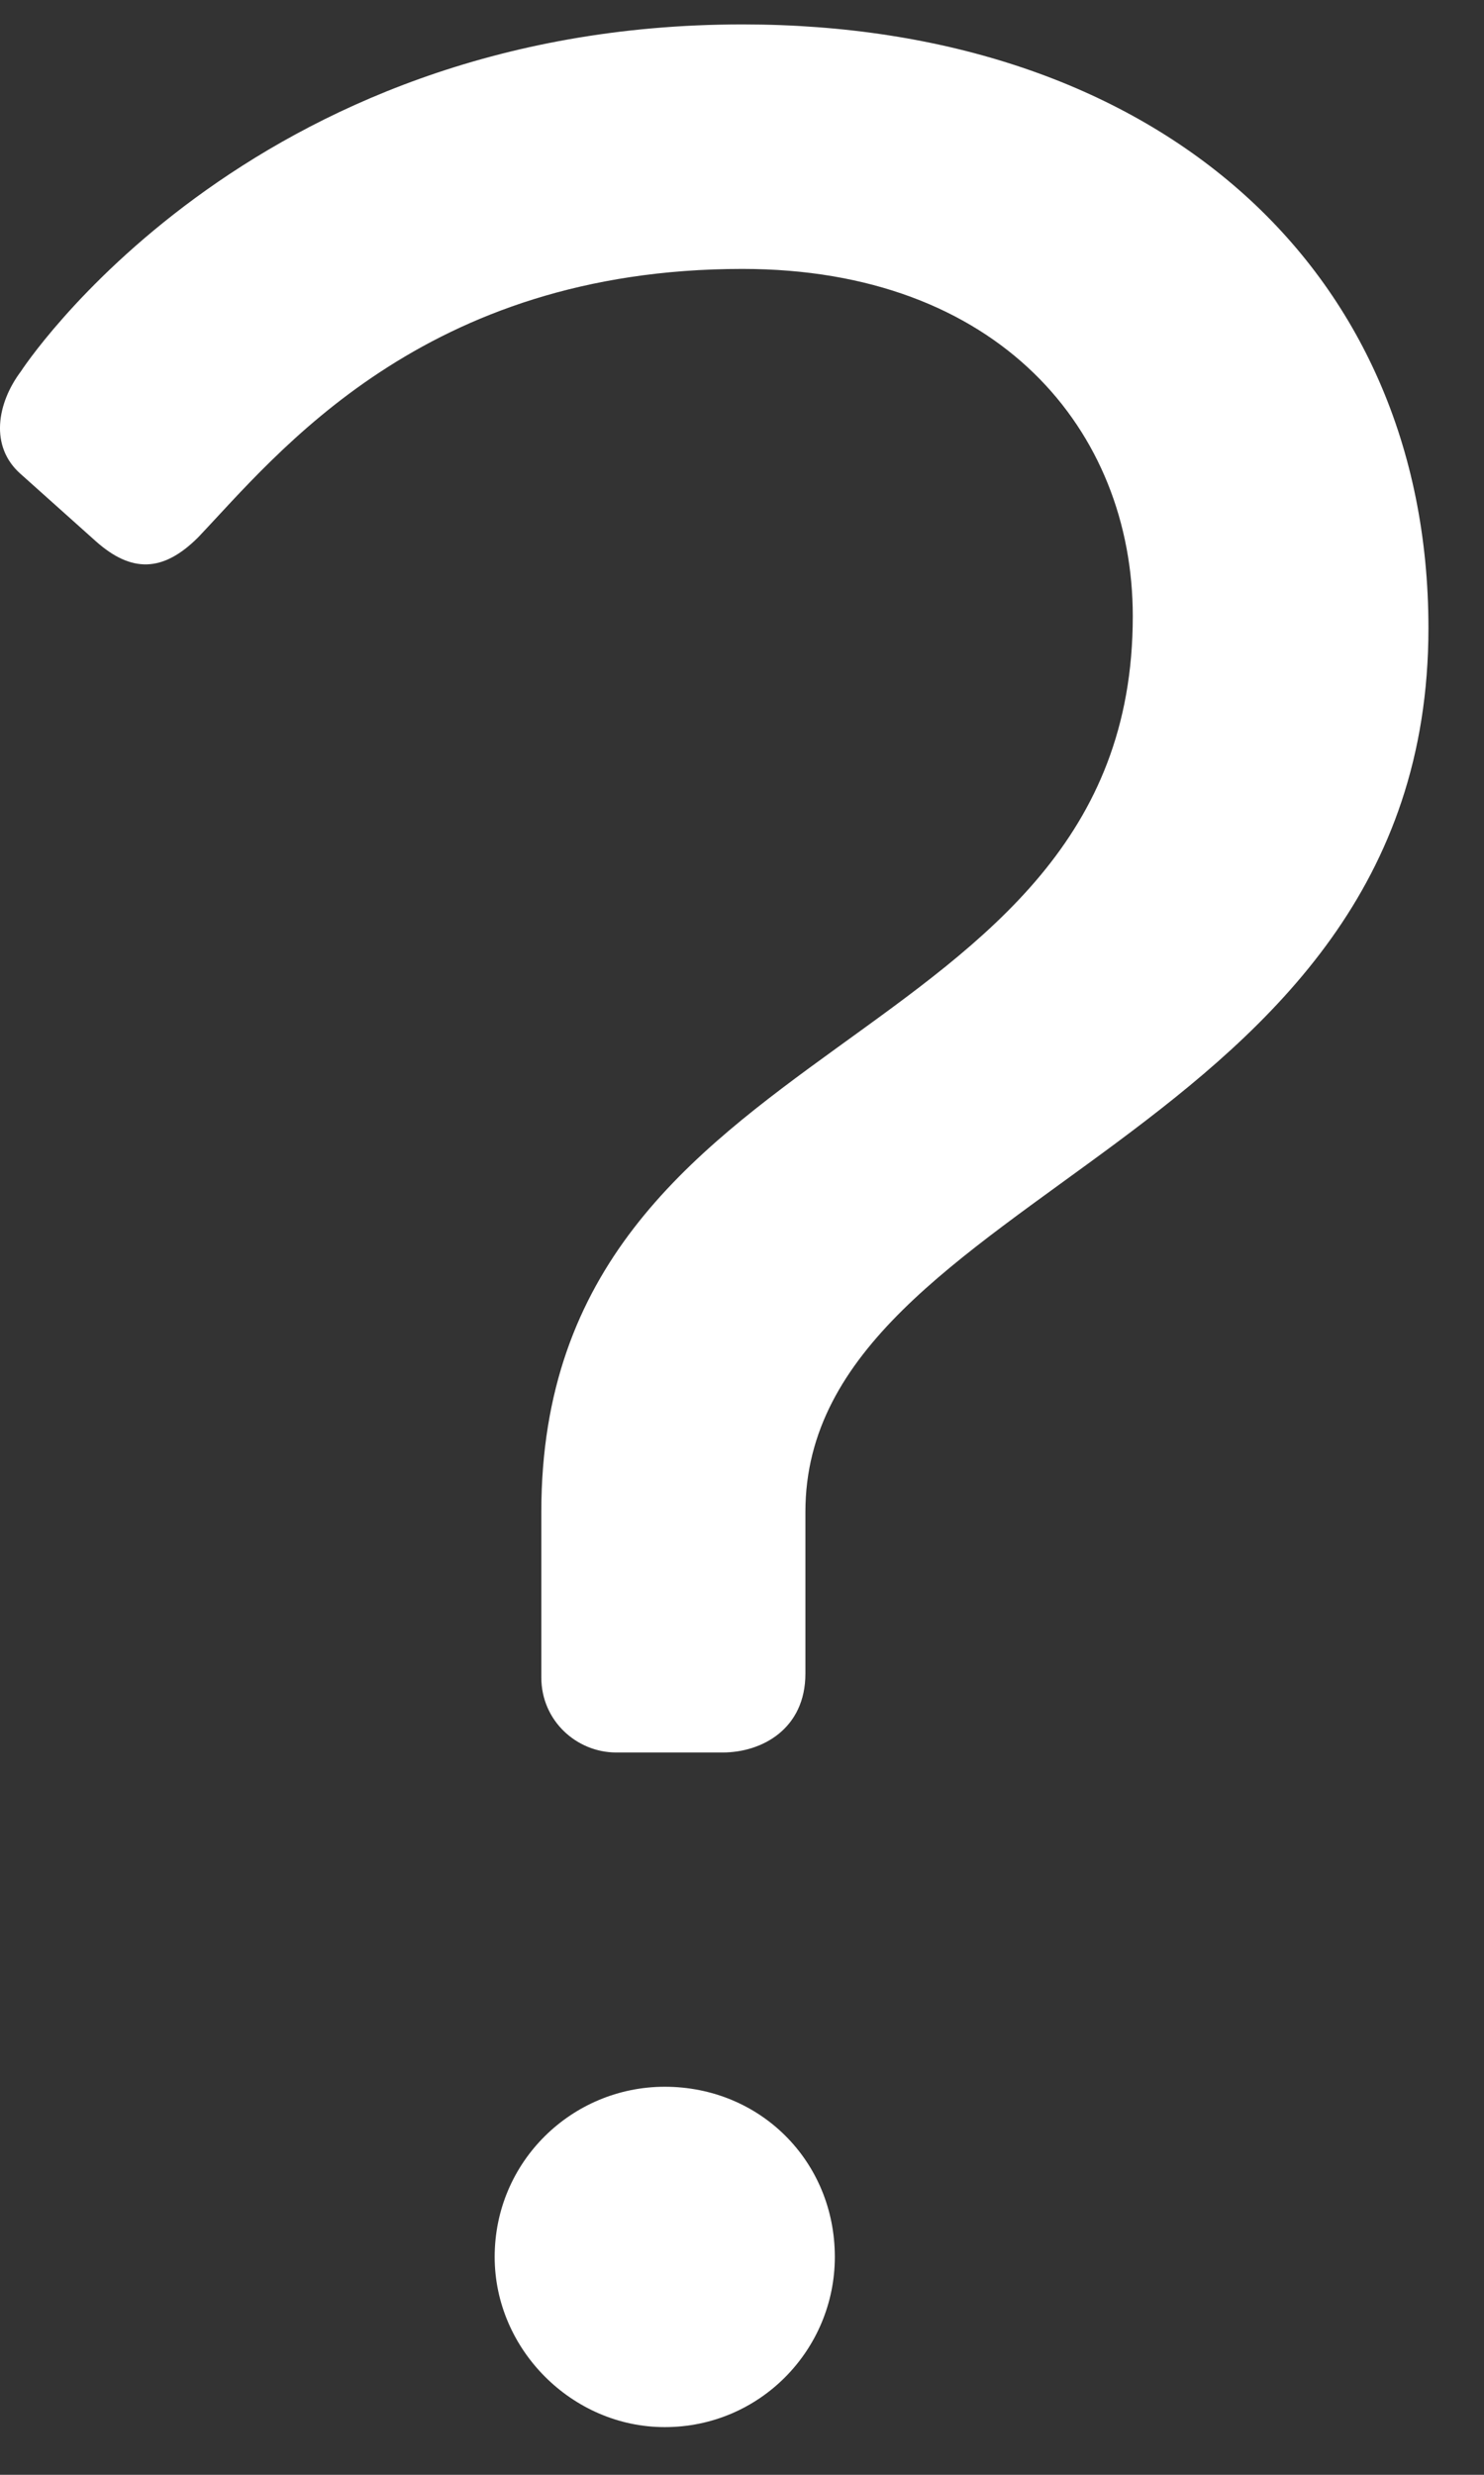 <svg width="18" height="30" viewBox="0 0 18 30" version="1.1" xmlns="http://www.w3.org/2000/svg" xmlns:xlink="http://www.w3.org/1999/xlink"><rect x="0" y="0" width="18" height="30" fill="#333333" stroke="none"/><title>question_mark</title><desc>Created with Sketch.</desc><g id="Style-Guide-Elements" stroke="none" stroke-width="1" fill="none" fill-rule="evenodd"><g id="ICONS-CUSTOM" transform="translate(-315, -471)" fill="#FFF"><path d="M321.566,491.335 L321.566,489.327 C321.566,483.396 328.74,483.874 328.74,478.47 C328.74,476.222 327.114,474.26 324.005,474.26 C320.131,474.26 318.361,476.508 317.404,477.513 C316.974,477.943 316.591,477.943 316.161,477.56 L315.252,476.747 C314.87,476.413 314.965,475.887 315.252,475.504 C315.252,475.504 317.978,471.296 324.005,471.296 C328.979,471.296 332.326,474.213 332.326,478.613 C332.326,484.878 324.769,485.405 324.769,489.327 L324.769,491.288 C324.769,491.957 324.244,492.244 323.765,492.244 L322.474,492.244 C321.996,492.244 321.566,491.861 321.566,491.335 Z M323.063,496.296 C324.221,496.296 325.126,497.2 325.126,498.359 C325.126,499.481 324.221,500.422 323.063,500.422 C321.941,500.422 321,499.481 321,498.359 C321,497.2 321.941,496.296 323.063,496.296 Z" id="question_mark"/></g></g></svg>